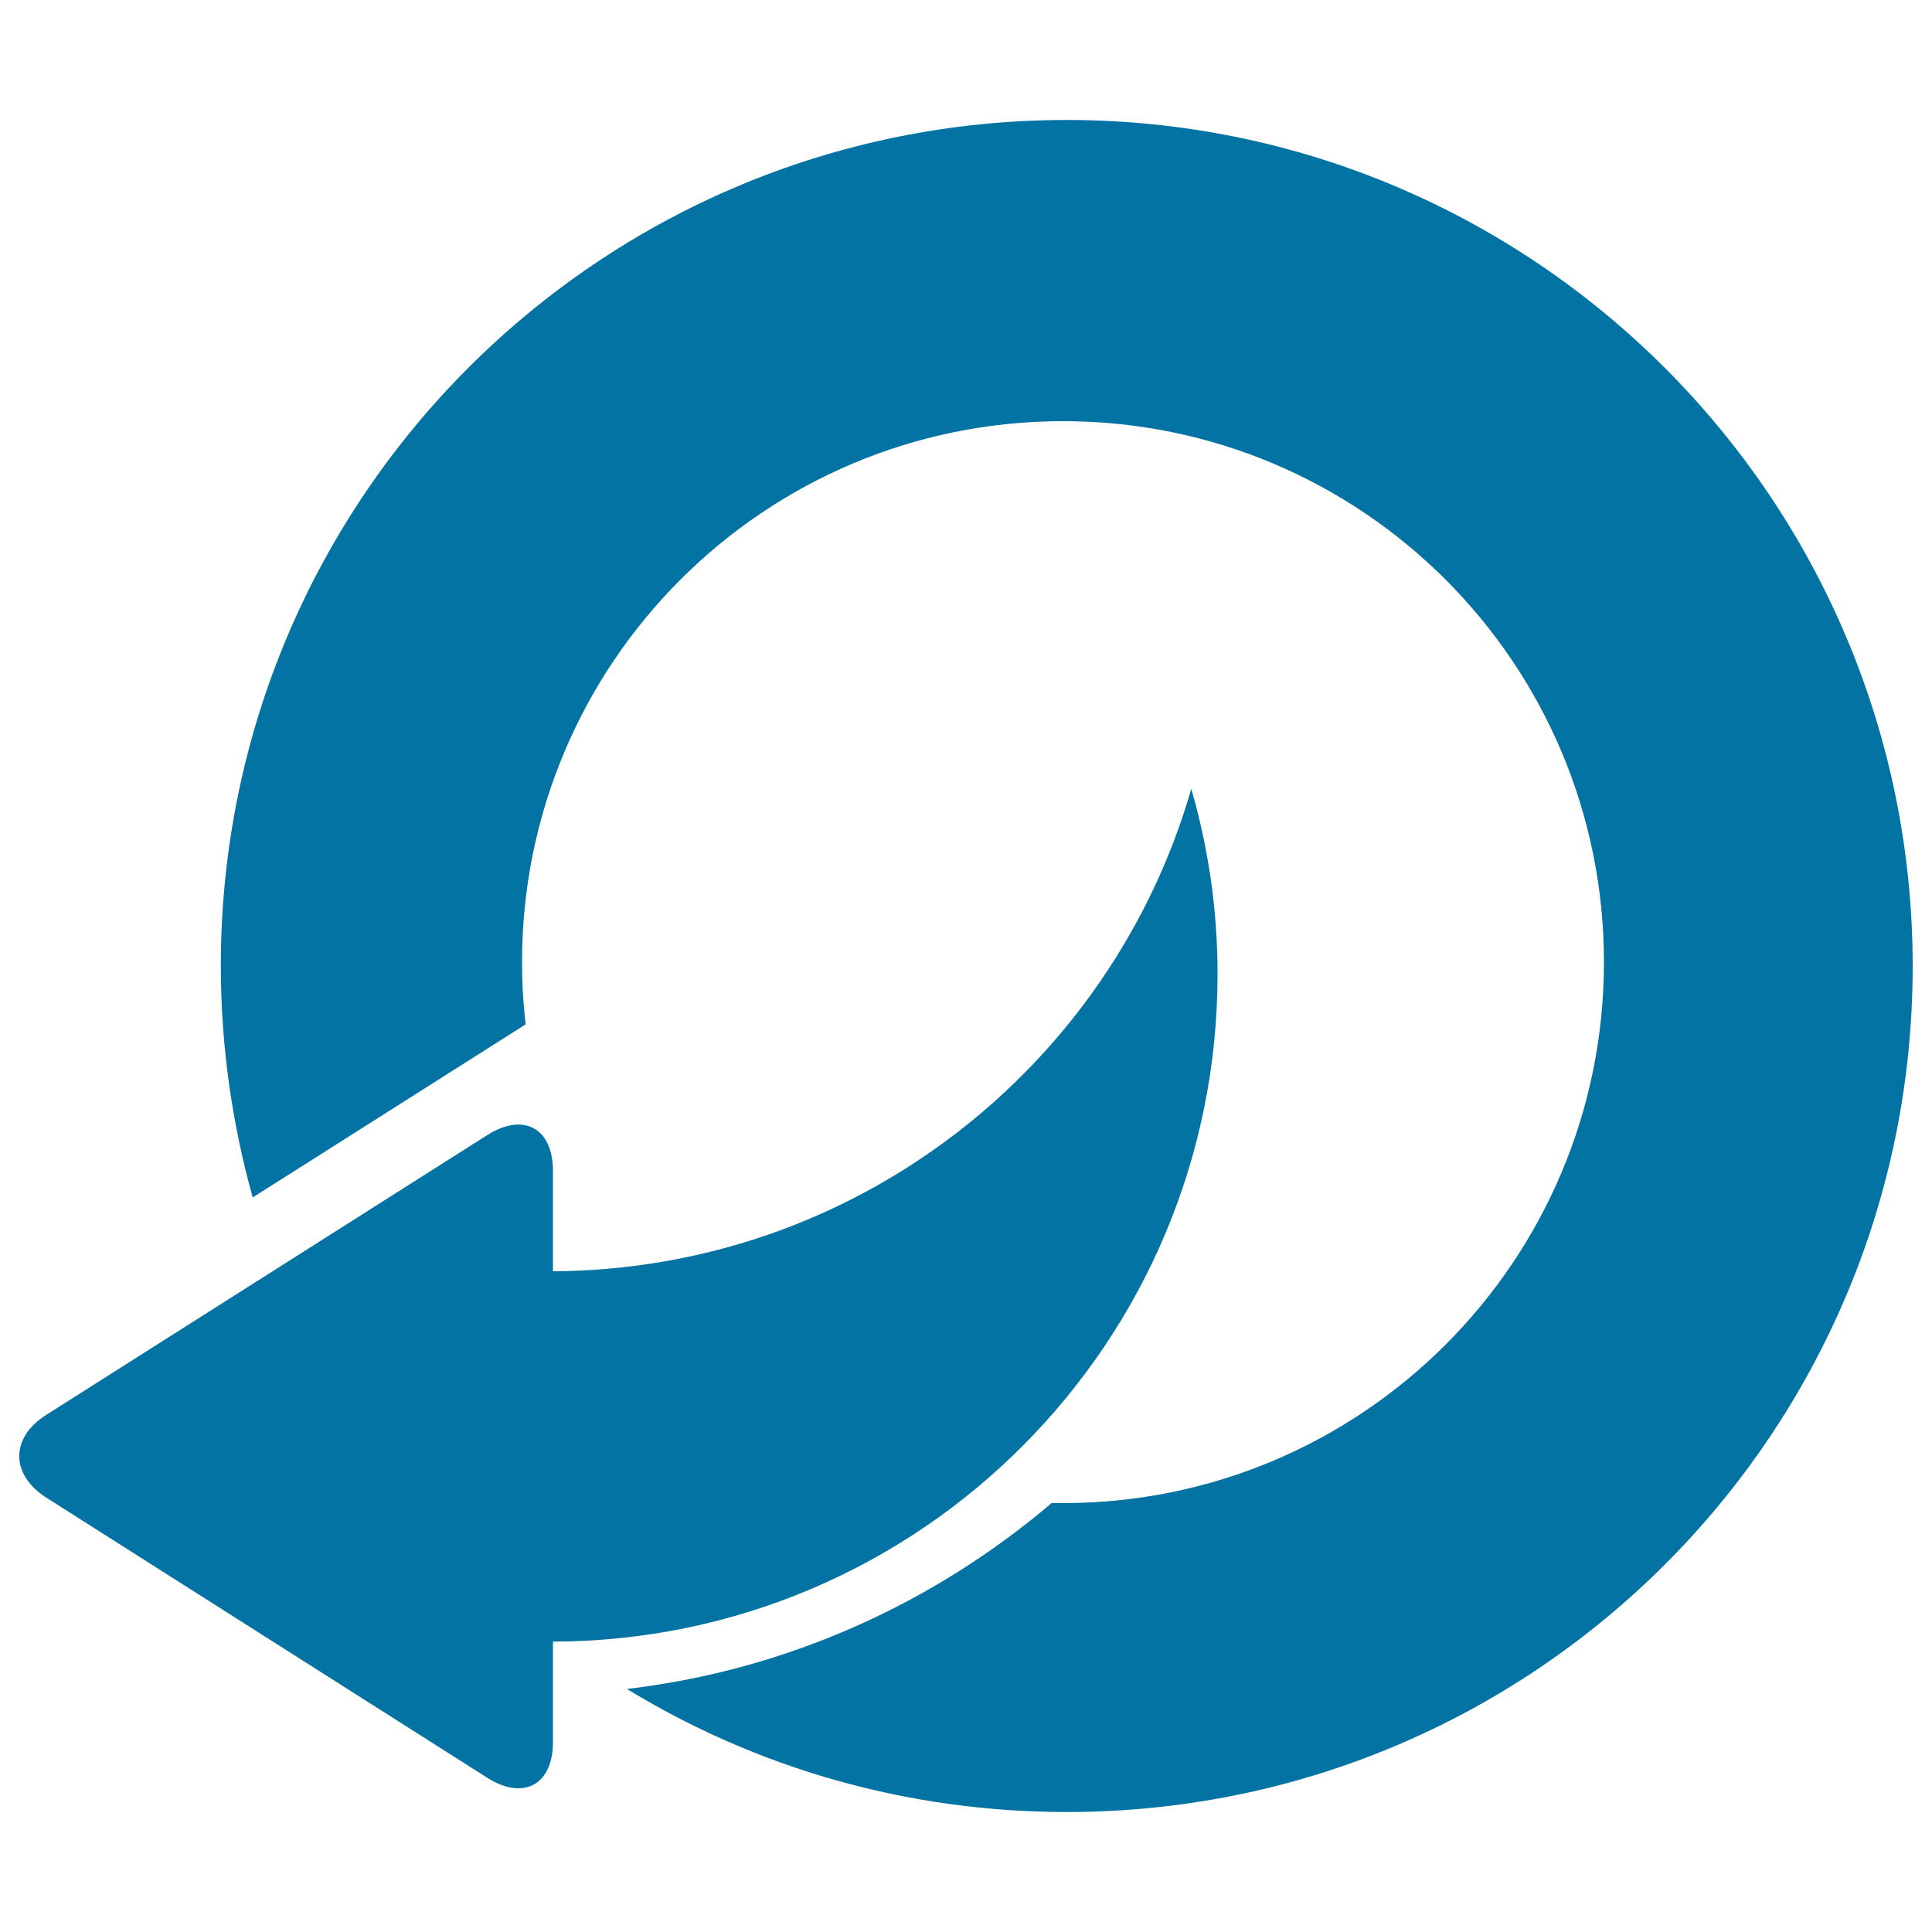 <svg xmlns="http://www.w3.org/2000/svg" viewBox="0 0 1000 1000" style="fill:#0273a2">
<title>Left Arrow Back Button SVG icon</title>
<g><g><path d="M324.4,874.5L324.4,874.5L324.4,874.5z"/><path d="M552.1,62.1c-241.9,0-437.8,195.9-437.8,437.8c0,41.6,5.9,81.9,16.5,119.9l141.3-89.6c-1.3-10.7-1.9-21.4-1.9-32.2c0-154.6,125.3-280,280-280c154.7,0,280,125.3,280,280c0,154.7-125.3,280-280,280c-1.9,0-4,0-5.9,0c-60.8,51.7-136.5,86.4-219.8,96.2c66.3,40.5,144.2,63.7,227.7,63.7C794.1,937.9,990,742,990,500.1C990,258.3,793.9,62.1,552.1,62.1z"/><path d="M630.2,504.2c0-33.4-4.8-65.6-13.6-95.9c-41.3,143.6-173.5,248.9-330.4,249.7v-52c0-22.1-15.2-30.3-33.8-18.6L24,732.3C5.3,744,5.3,763.3,24,775.2l228.4,145.1c18.6,11.7,33.8,3.5,33.8-18.6v-52C476.6,849.2,630.2,694.5,630.2,504.2z"/></g></g>
</svg>